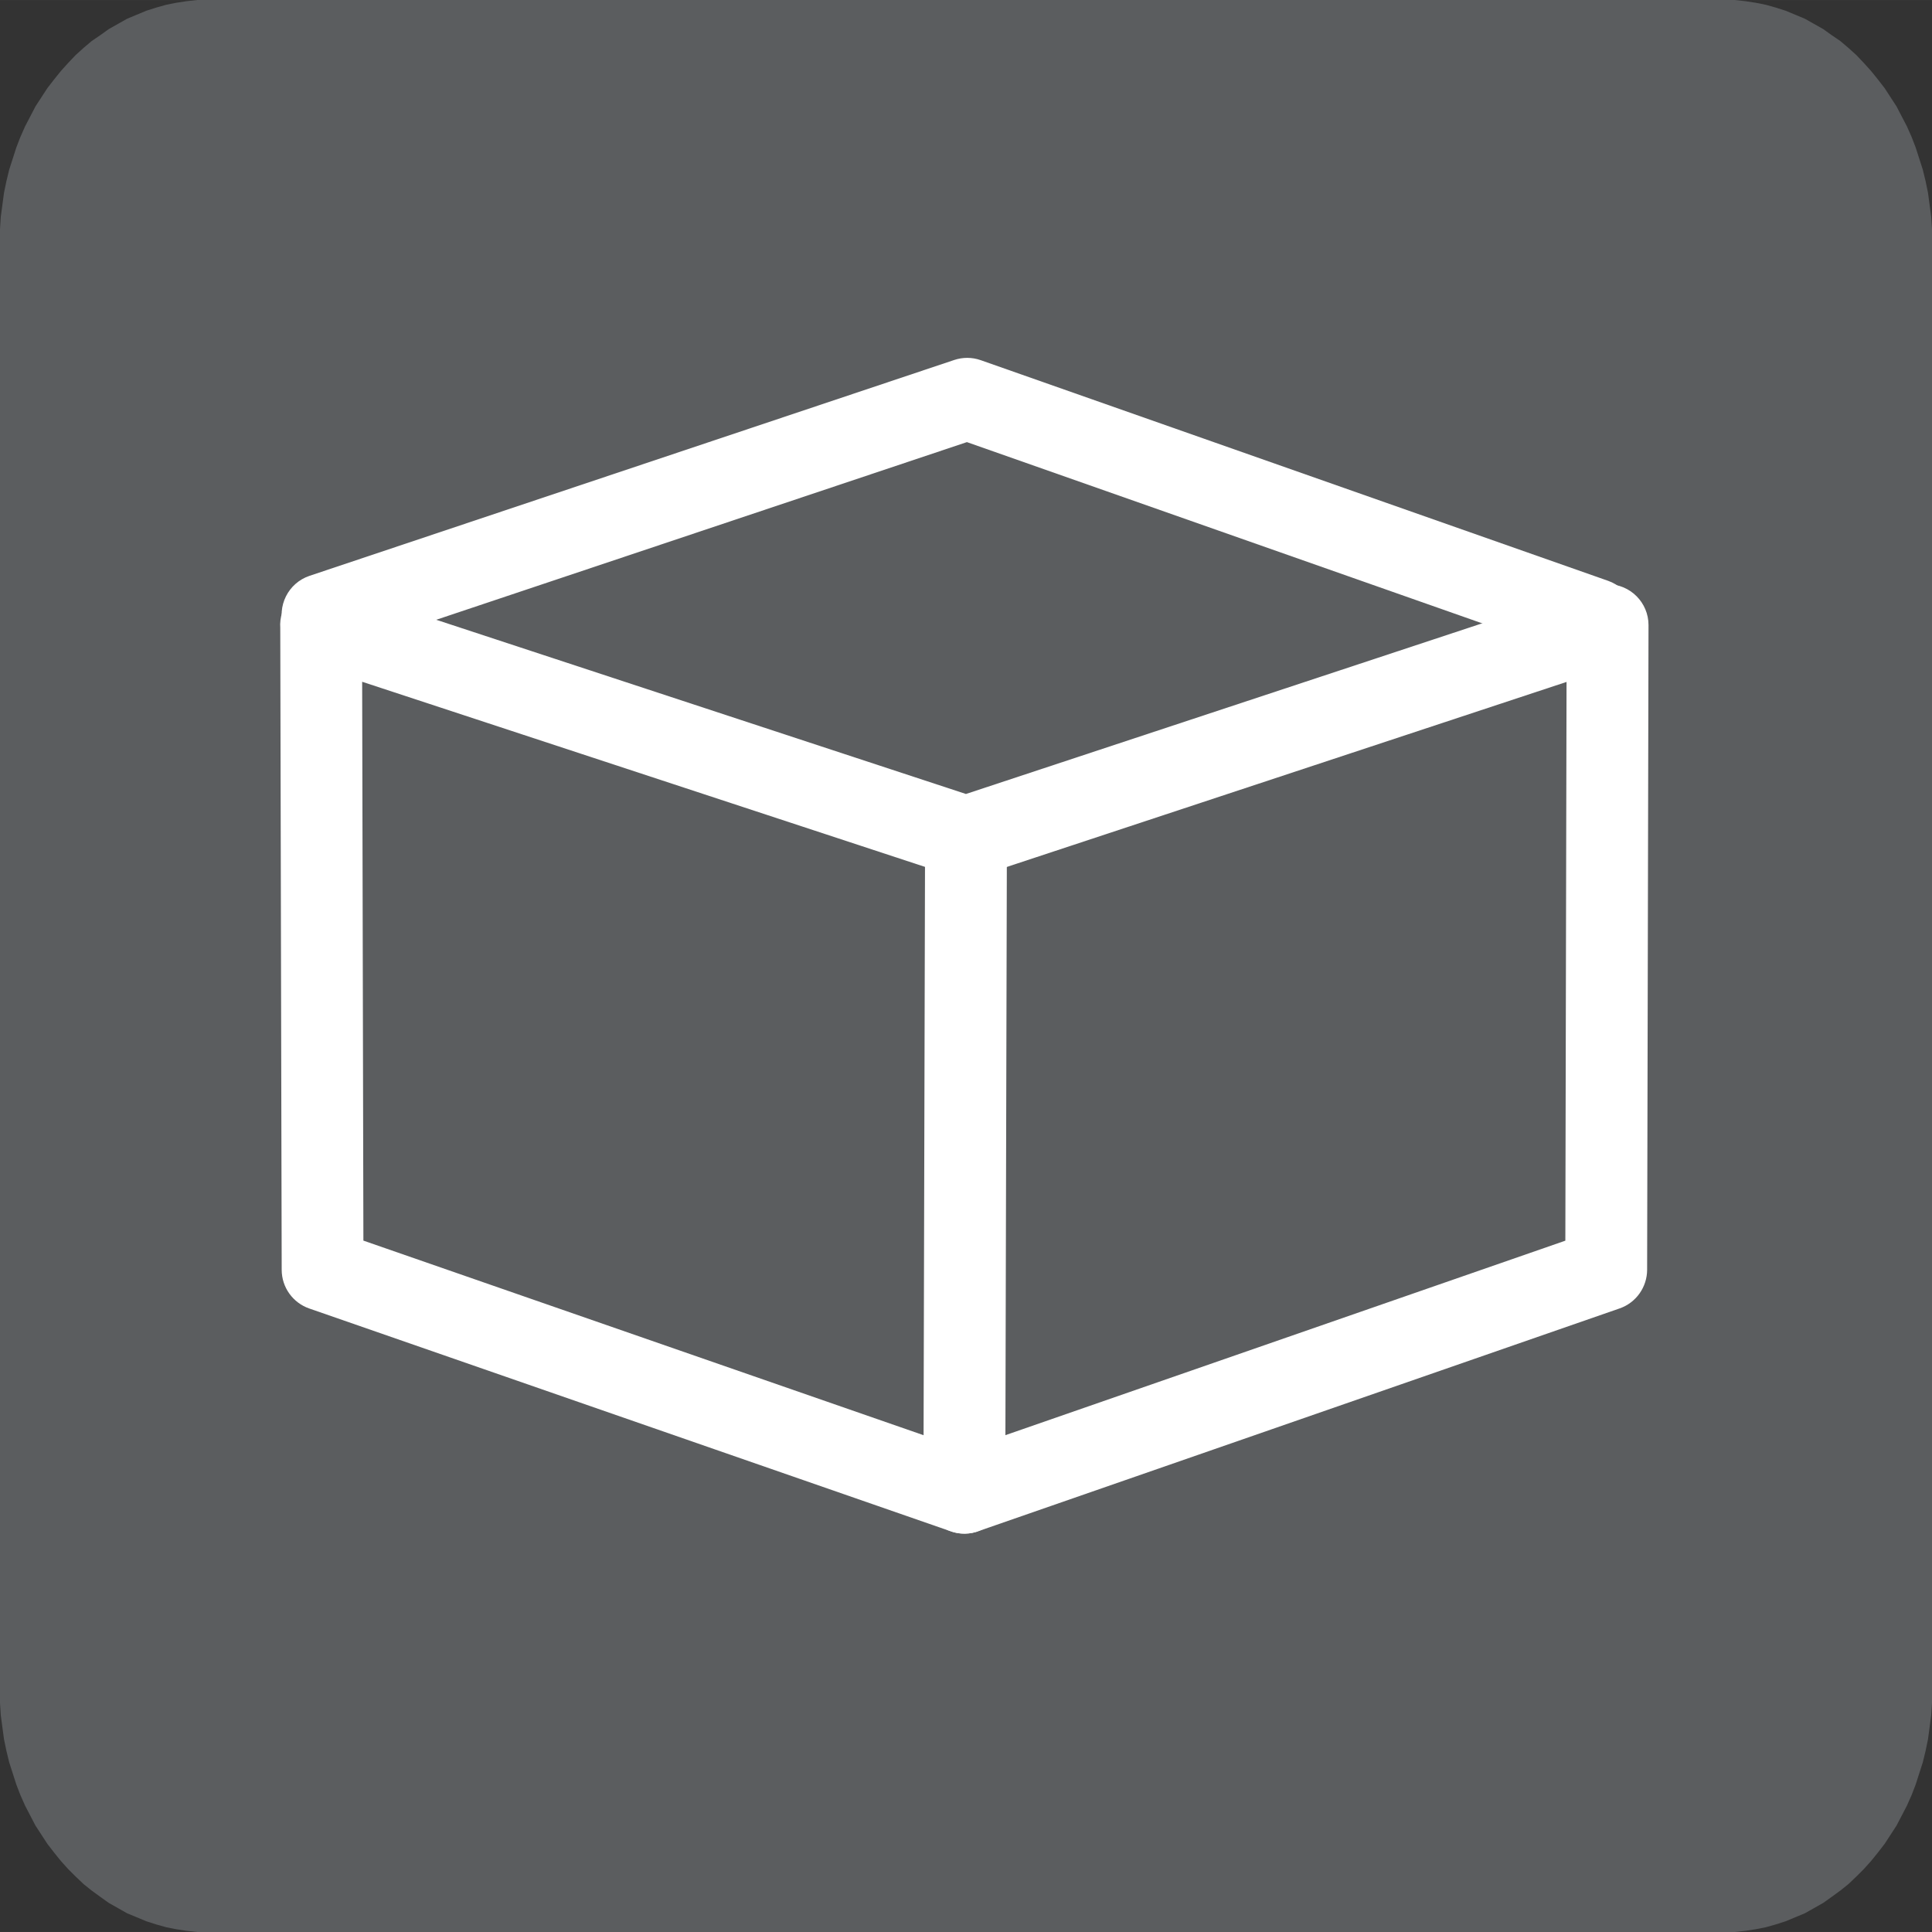 <?xml version="1.0" encoding="UTF-8"?>
<!DOCTYPE svg PUBLIC "-//W3C//DTD SVG 1.1//EN" "http://www.w3.org/Graphics/SVG/1.1/DTD/svg11.dtd">
<!-- Creator: CorelDRAW Home & Student 2018 (Nie do użytku komercyjnego) -->
<svg xmlns="http://www.w3.org/2000/svg" xml:space="preserve" width="17.639mm" height="17.639mm" version="1.1" style="shape-rendering:geometricPrecision; text-rendering:geometricPrecision; image-rendering:optimizeQuality; fill-rule:evenodd; clip-rule:evenodd"
viewBox="0 0 905.73 905.72"
 xmlns:xlink="http://www.w3.org/1999/xlink">
 <rect x="0" y="0" width="905.73" height="905.72" fill="#333333" stroke="none"/>
 <defs>
  <style type="text/css">
   <![CDATA[
    .fil0 {fill:#5B5D5F}
    .fil1 {fill:white;fill-rule:nonzero}
   ]]>
  </style>
 </defs>
 <g id="Warstwa_x0020_1">
  <g id="_596001576">
   <polygon class="fil0" points="97.52,0 808.2,0 813.25,0 818.29,0.55 823.15,1.3 827.82,2.24 832.49,3.55 837.16,5.04 841.65,6.91 846.13,8.78 850.43,11.2 854.73,13.63 858.65,16.44 862.76,19.24 866.49,22.41 870.23,25.78 873.78,29.52 877.14,33.25 880.32,37.18 883.5,41.28 886.3,45.58 889.1,49.88 891.53,54.55 893.96,59.22 896.2,64.27 898.07,69.12 899.75,74.35 901.43,79.58 902.74,85 903.86,90.42 904.61,96.03 905.35,101.63 905.73,107.42 905.73,113.21 905.73,792.51 905.73,798.3 905.35,804.1 904.61,809.7 903.86,815.31 902.74,820.72 901.43,826.14 899.75,831.37 898.07,836.6 896.2,841.46 893.96,846.5 891.53,851.18 889.1,855.84 886.3,860.14 883.5,864.44 880.32,868.55 877.14,872.47 873.78,876.21 870.23,879.76 866.49,883.31 862.76,886.3 858.65,889.29 854.73,892.09 850.43,894.52 846.13,896.95 841.65,898.81 837.16,900.68 832.49,902.18 827.82,903.49 823.15,904.42 818.29,905.17 813.25,905.72 808.2,905.72 97.52,905.72 92.48,905.72 87.44,905.17 82.57,904.42 77.91,903.49 73.23,902.18 68.57,900.68 64.08,898.81 59.59,896.95 55.3,894.52 51,892.09 47.08,889.29 42.97,886.3 39.23,883.31 35.5,879.76 31.94,876.21 28.58,872.47 25.41,868.55 22.23,864.44 19.43,860.14 16.63,855.84 14.2,851.18 11.77,846.5 9.53,841.46 7.66,836.6 5.98,831.37 4.3,826.14 2.99,820.72 1.87,815.31 1.12,809.7 0.37,804.1 -0,798.3 -0,792.51 -0,113.21 -0,107.42 0.37,101.63 1.12,96.03 1.87,90.42 2.99,85 4.3,79.58 5.98,74.35 7.66,69.12 9.53,64.27 11.77,59.22 14.2,54.55 16.63,49.88 19.43,45.58 22.23,41.28 25.41,37.18 28.58,33.25 31.94,29.52 35.5,25.78 39.23,22.41 42.97,19.24 47.08,16.44 51,13.63 55.3,11.2 59.59,8.78 64.08,6.91 68.57,5.04 73.23,3.55 77.91,2.24 82.57,1.3 87.44,0.55 92.48,0 "/>
   <path class="fil1" d="M734.41 319.68l-275.53 91.08c-4.39,1.44 -8.92,1.22 -12.92,-0.31l-276.18 -90.84 0.58 261.99 281.77 97.88 281.71 -97.85 0.56 -261.95zm-281.6 52.55l294.82 -97.46 0.02 0.06c1.88,-0.62 3.9,-0.96 6,-0.96 10.59,0 19.18,8.59 19.18,19.18l-0.65 302.22c-0.01,7.95 -5,15.39 -12.93,18.13l-299.99 104.2c-4.15,1.67 -8.9,1.9 -13.46,0.31l-300.88 -104.51c-7.49,-2.62 -12.86,-9.75 -12.86,-18.13l-0.67 -300.88c-0.17,-2.39 0.11,-4.86 0.89,-7.29 3.28,-10.1 14.13,-15.62 24.22,-12.34l296.33 97.46z"/>
   <path class="fil1" d="M753.84 272.27c10.01,3.49 15.3,14.43 11.81,24.44 -3.49,10.01 -14.43,15.3 -24.44,11.81l-287.92 -101.26 -295.97 99.09c-10.05,3.36 -20.93,-2.06 -24.3,-12.11 -3.36,-10.05 2.06,-20.93 12.11,-24.3l302.21 -101.18c3.89,-1.3 8.24,-1.38 12.41,0.08l294.09 103.43z"/>
   <path class="fil1" d="M433.68 392.48c0,-10.59 8.59,-19.18 19.18,-19.18 10.59,0 19.18,8.59 19.18,19.18l-0.77 307.3c0,10.59 -8.59,19.18 -19.18,19.18 -10.59,0 -19.18,-8.59 -19.18,-19.18l0.77 -307.3z"/>
  </g>
 </g>
</svg>
